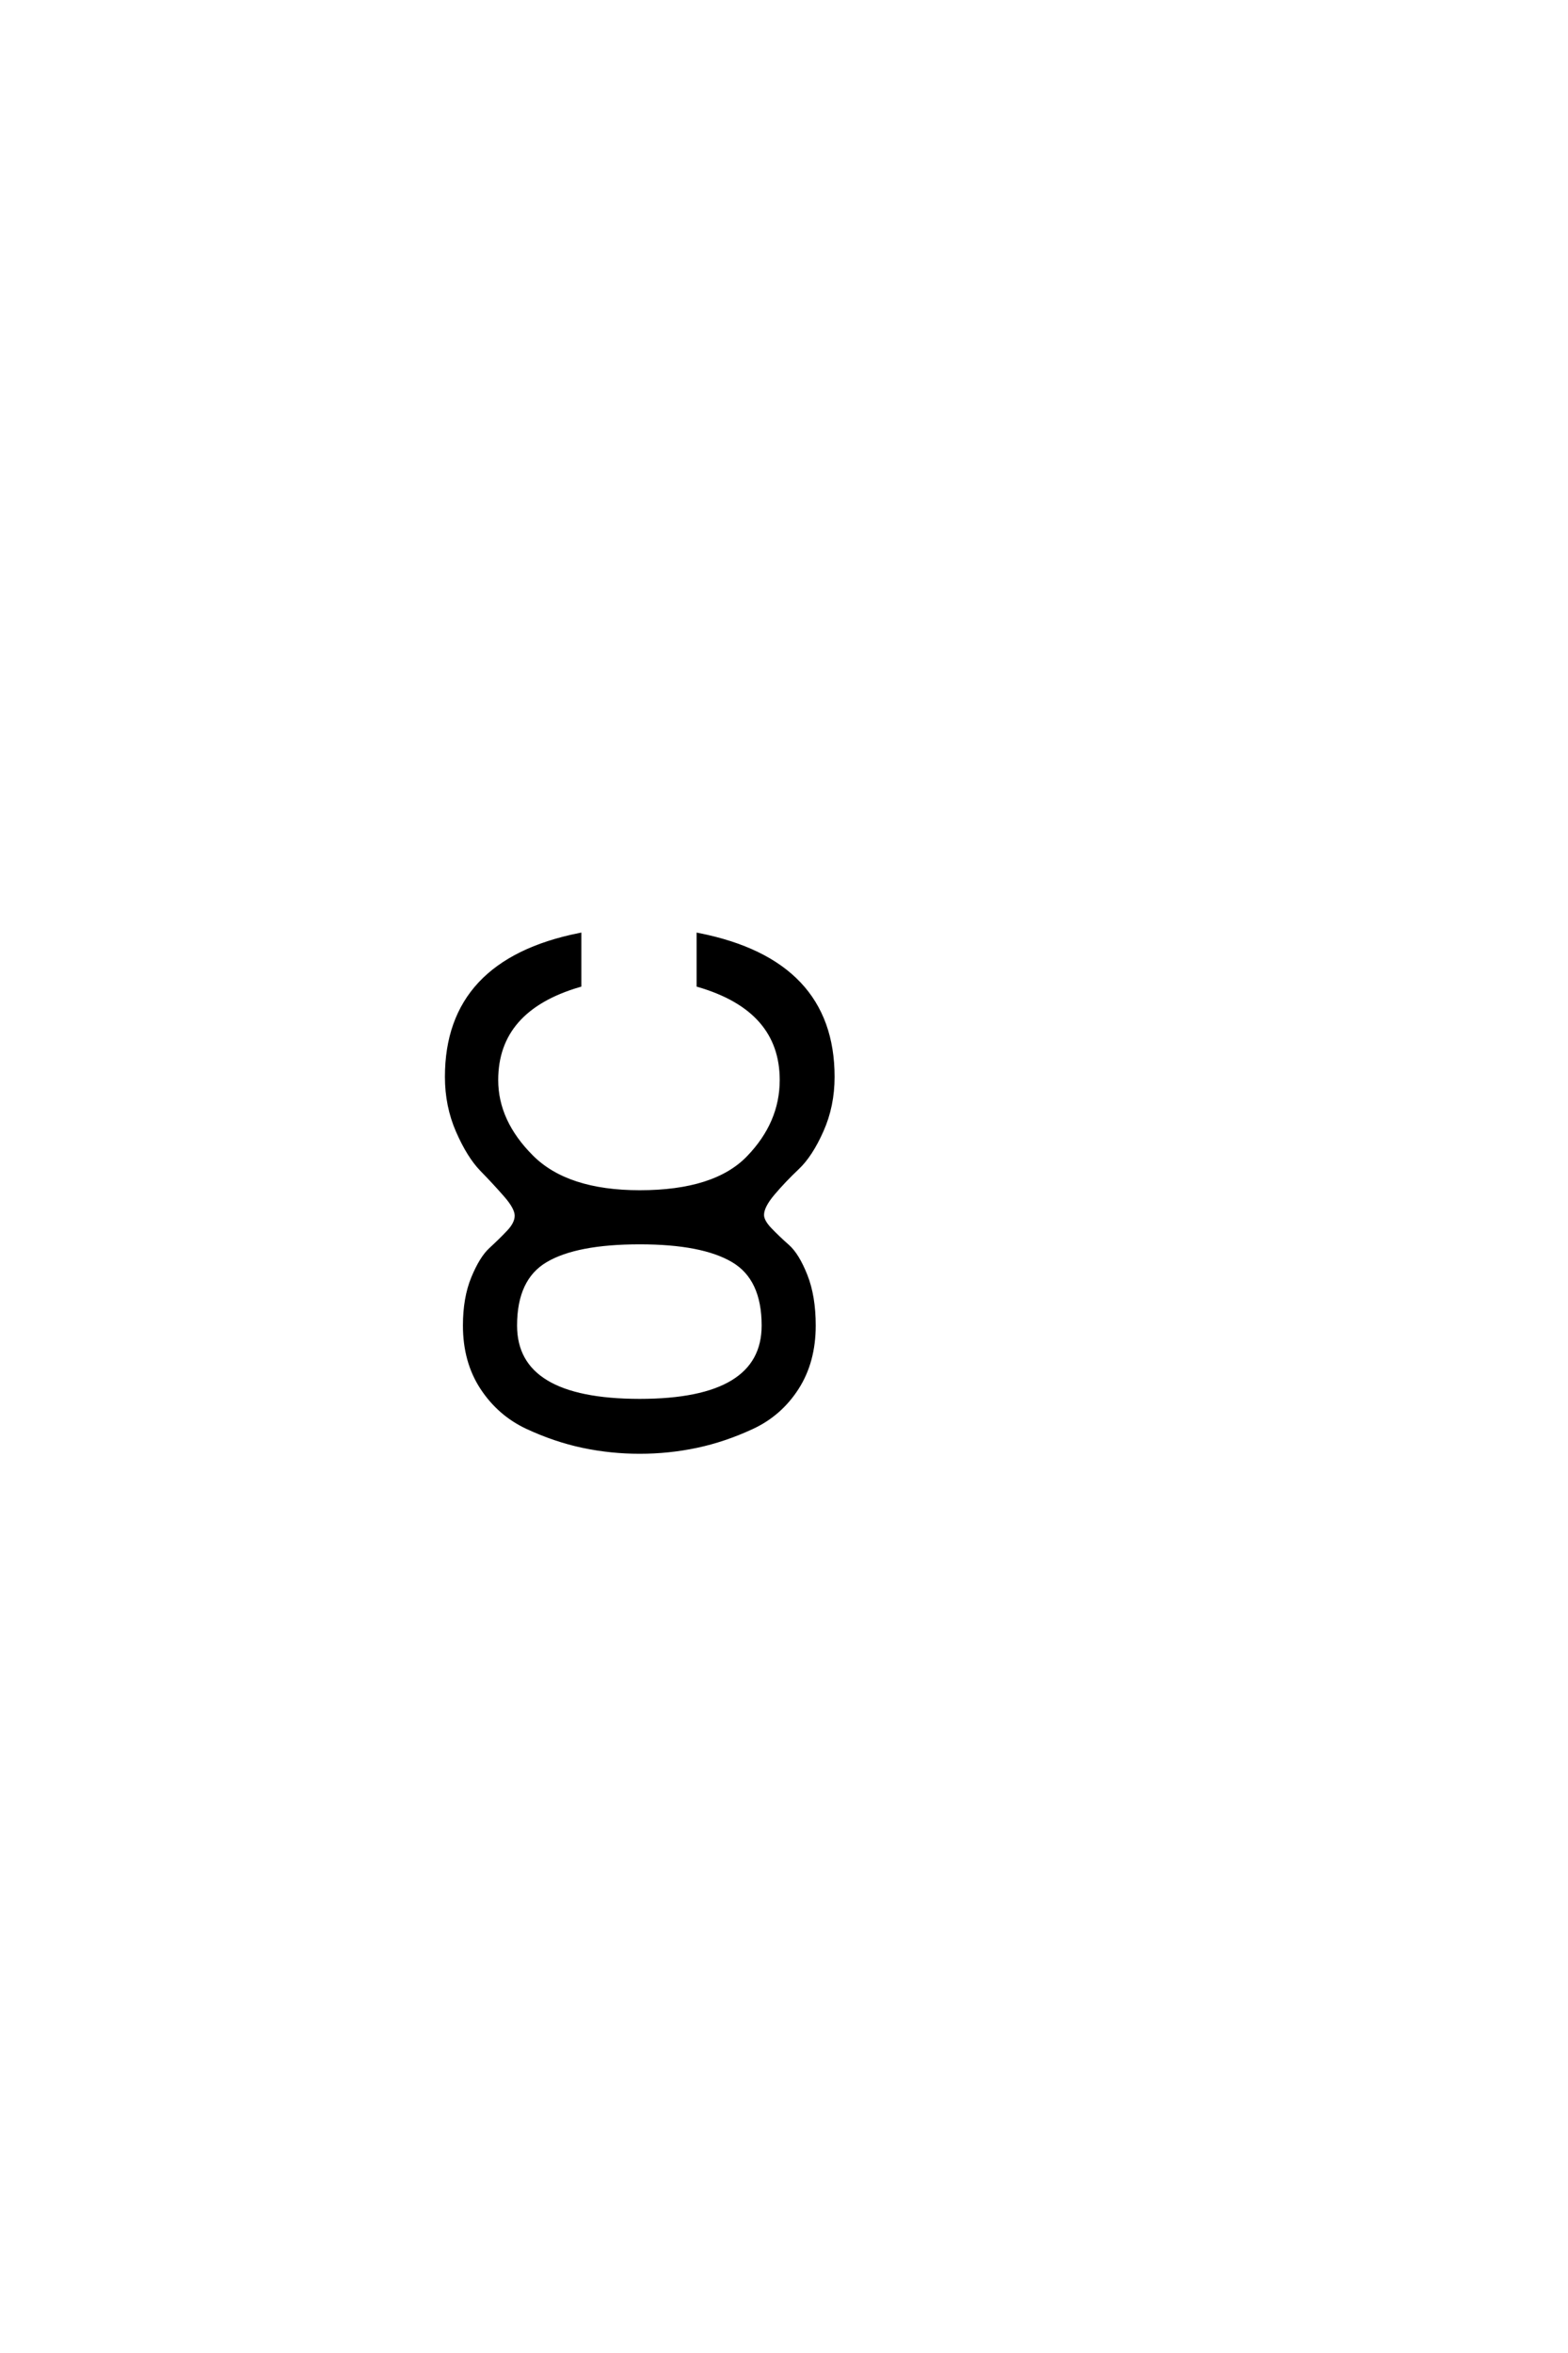 <?xml version='1.0' encoding='UTF-8'?>
<!DOCTYPE svg PUBLIC "-//W3C//DTD SVG 1.0//EN"
"http://www.w3.org/TR/2001/REC-SVG-20010904/DTD/svg10.dtd">

<svg xmlns='http://www.w3.org/2000/svg' version='1.0' width='40.0' height='60.0'>

 <g transform='scale(0.1 -0.1) translate(110.0 -370.0)'>
  <path d='M16.594 94.594
Q16.594 84 25.594 75
Q34.594 66 53.203 66
Q72.406 66 80.906 74.797
Q89.406 83.594 89.406 94.594
Q89.406 112.594 68.203 118.797
L68.203 131.594
Q102.406 124.797 102.406 95.406
Q102.406 88 99.594 81.703
Q96.797 75.406 93.391 72.203
Q90 69 87.203 65.703
Q84.406 62.406 84.406 60.203
Q84.406 58.594 86.406 56.5
Q88.406 54.406 90.906 52.203
Q93.406 50 95.5 44.703
Q97.594 39.406 97.594 32
Q97.594 22.797 93.297 16.094
Q89 9.406 81.891 6.094
Q74.797 2.797 67.688 1.297
Q60.594 -0.203 53.188 -0.203
Q45.797 -0.203 38.688 1.297
Q31.594 2.797 24.5 6.094
Q17.406 9.406 13 16.094
Q8.594 22.797 8.594 32
Q8.594 39 10.688 44.094
Q12.797 49.203 15.188 51.391
Q17.594 53.594 19.688 55.797
Q21.797 58 21.797 60
Q21.797 62 19 65.203
Q16.203 68.406 12.891 71.797
Q9.594 75.203 6.797 81.594
Q4 88 4 95.406
Q4 124.797 37.797 131.594
L37.797 118.797
Q16.594 112.594 16.594 94.594
Q16.594 112.594 16.594 94.594
M84.797 32
Q84.797 44 77 48.594
Q69.203 53.203 53.203 53.203
Q37 53.203 29.203 48.594
Q21.406 44 21.406 32
Q21.406 12.797 53.203 12.797
Q84.797 12.797 84.797 32
' style='fill: #000000; stroke: #000000'/>
 </g>
</svg>
